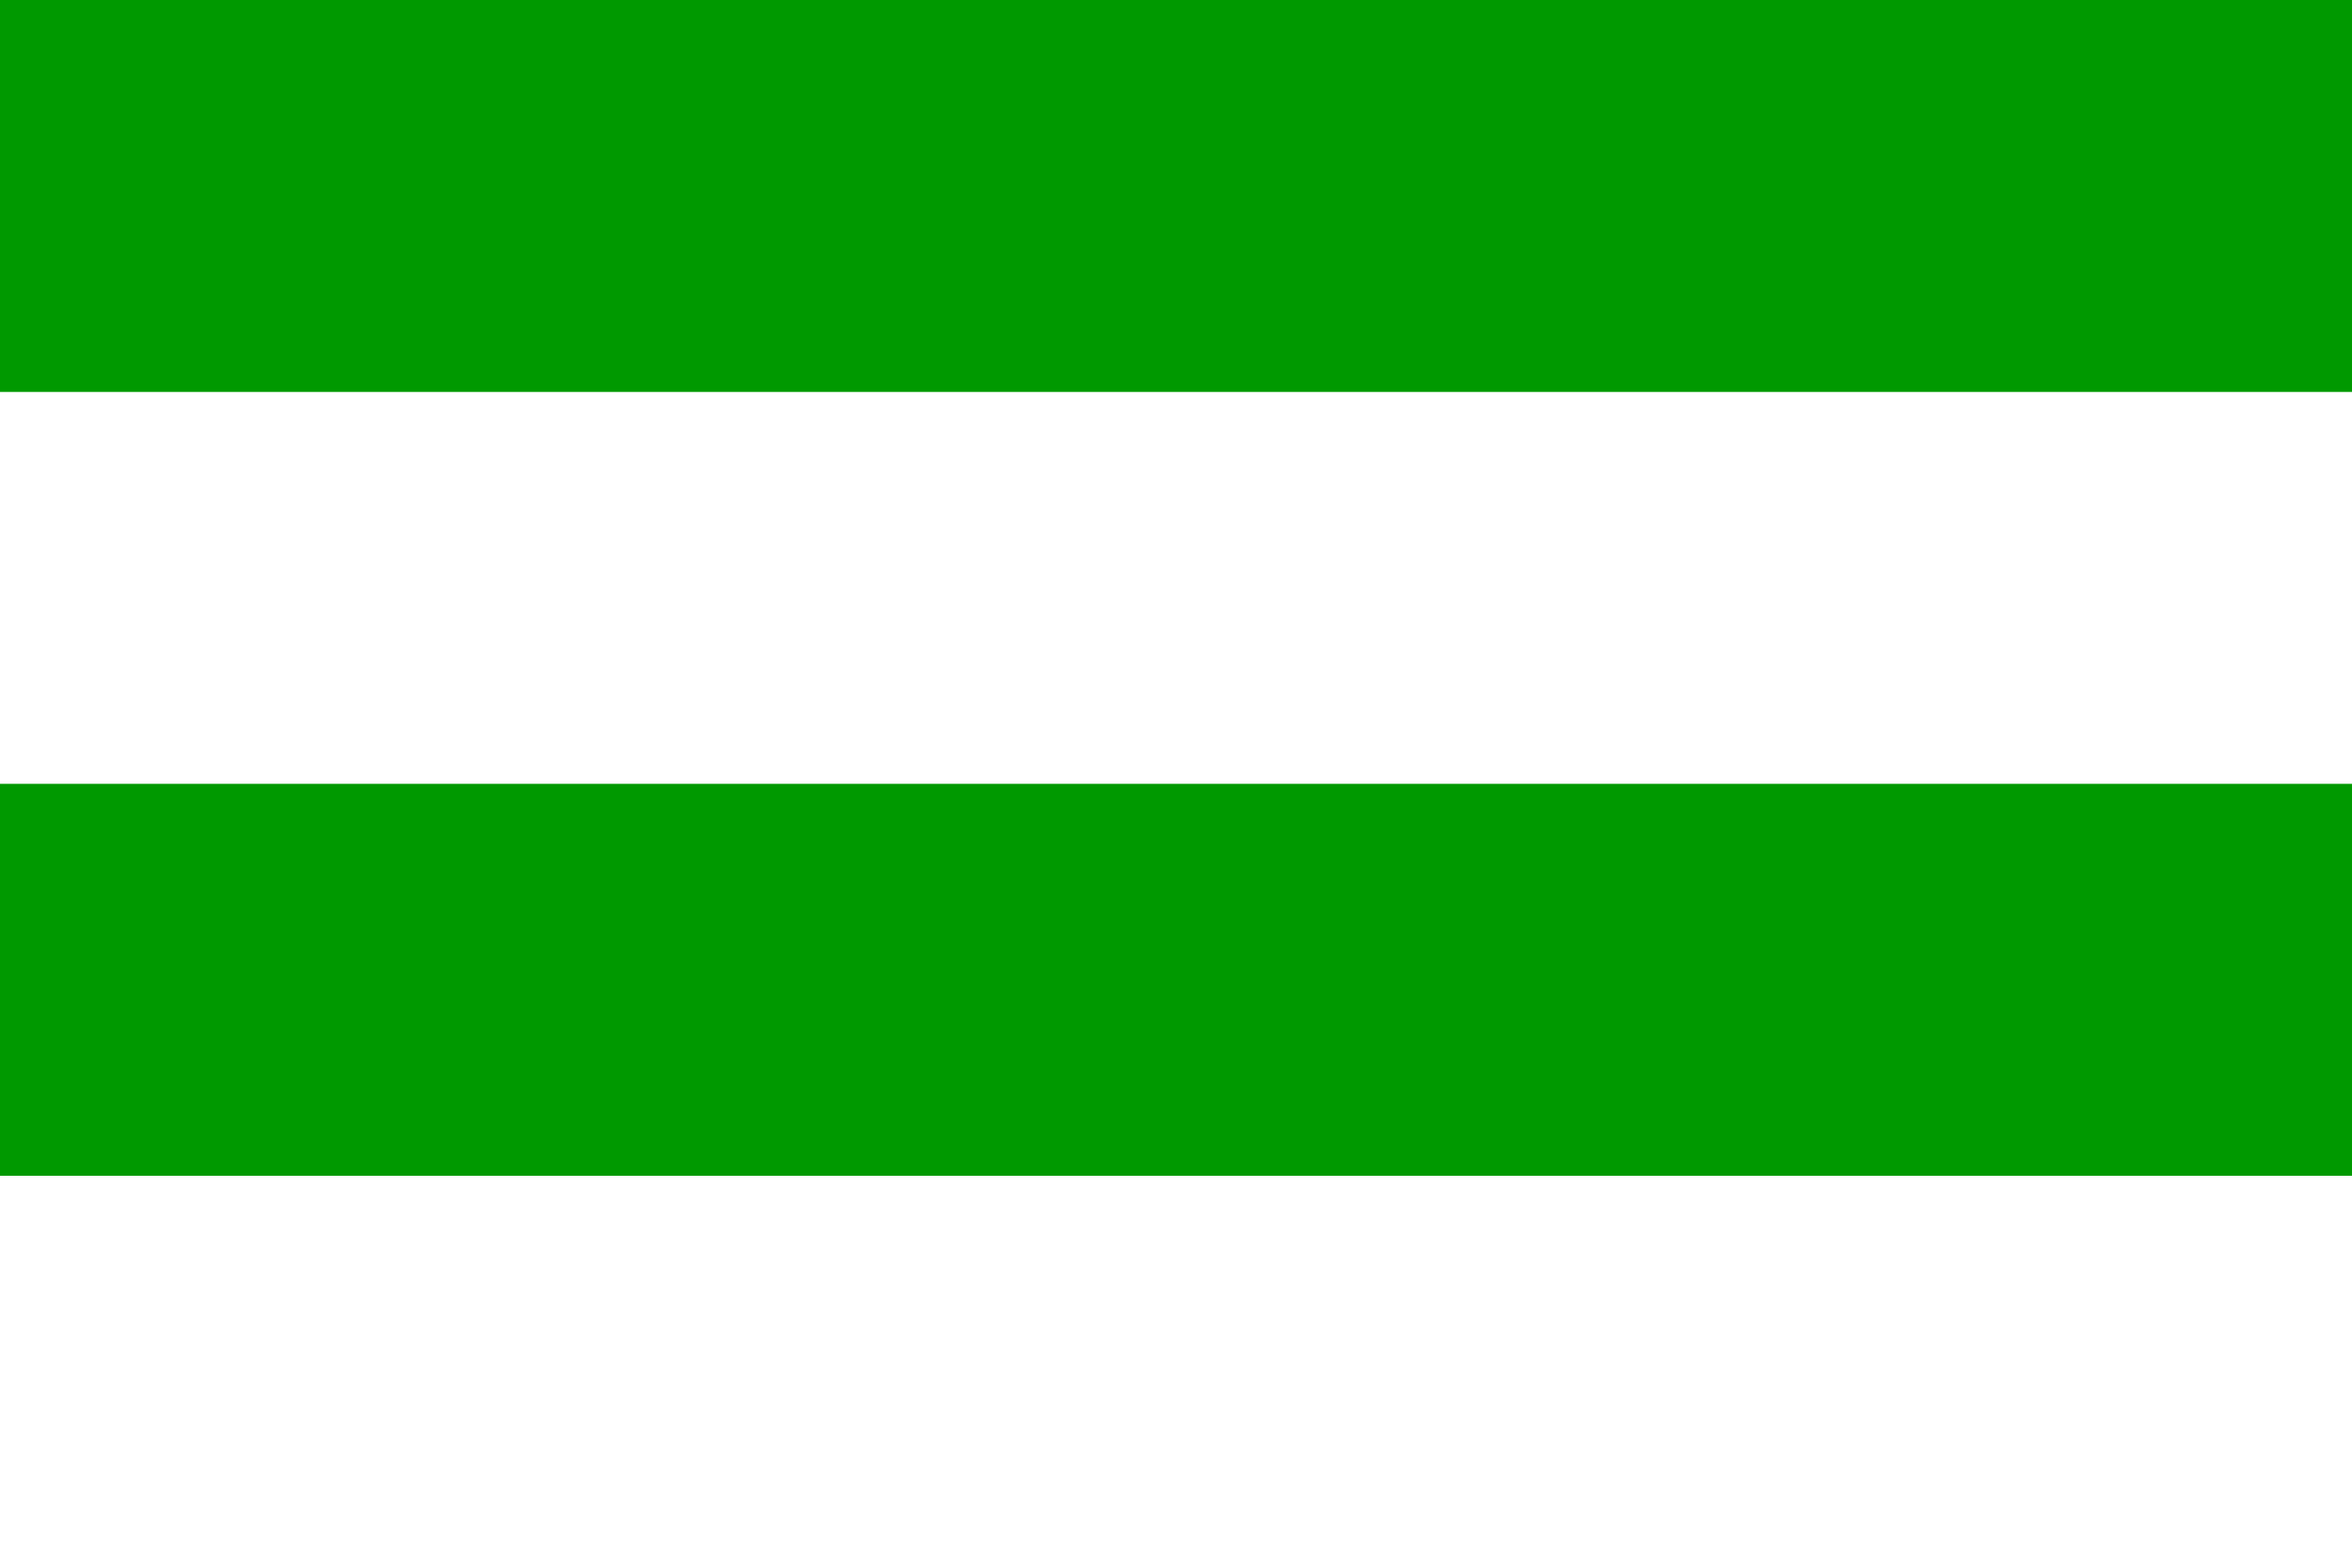 <?xml version="1.0" encoding="UTF-8" standalone="no"?>
<svg xmlns:svg="http://www.w3.org/2000/svg" xmlns="http://www.w3.org/2000/svg"
version="1.0" width="750" height="500">
<g>
	<rect x="0" y="0" width="750" height="500" style="fill:white;"/>
	<rect x="0" y="0" width="750" height="125" style="fill:#009900;"/>
	<rect x="0" y="250" width="750" height="125" style="fill:#009900;"/>
</g>
</svg>
